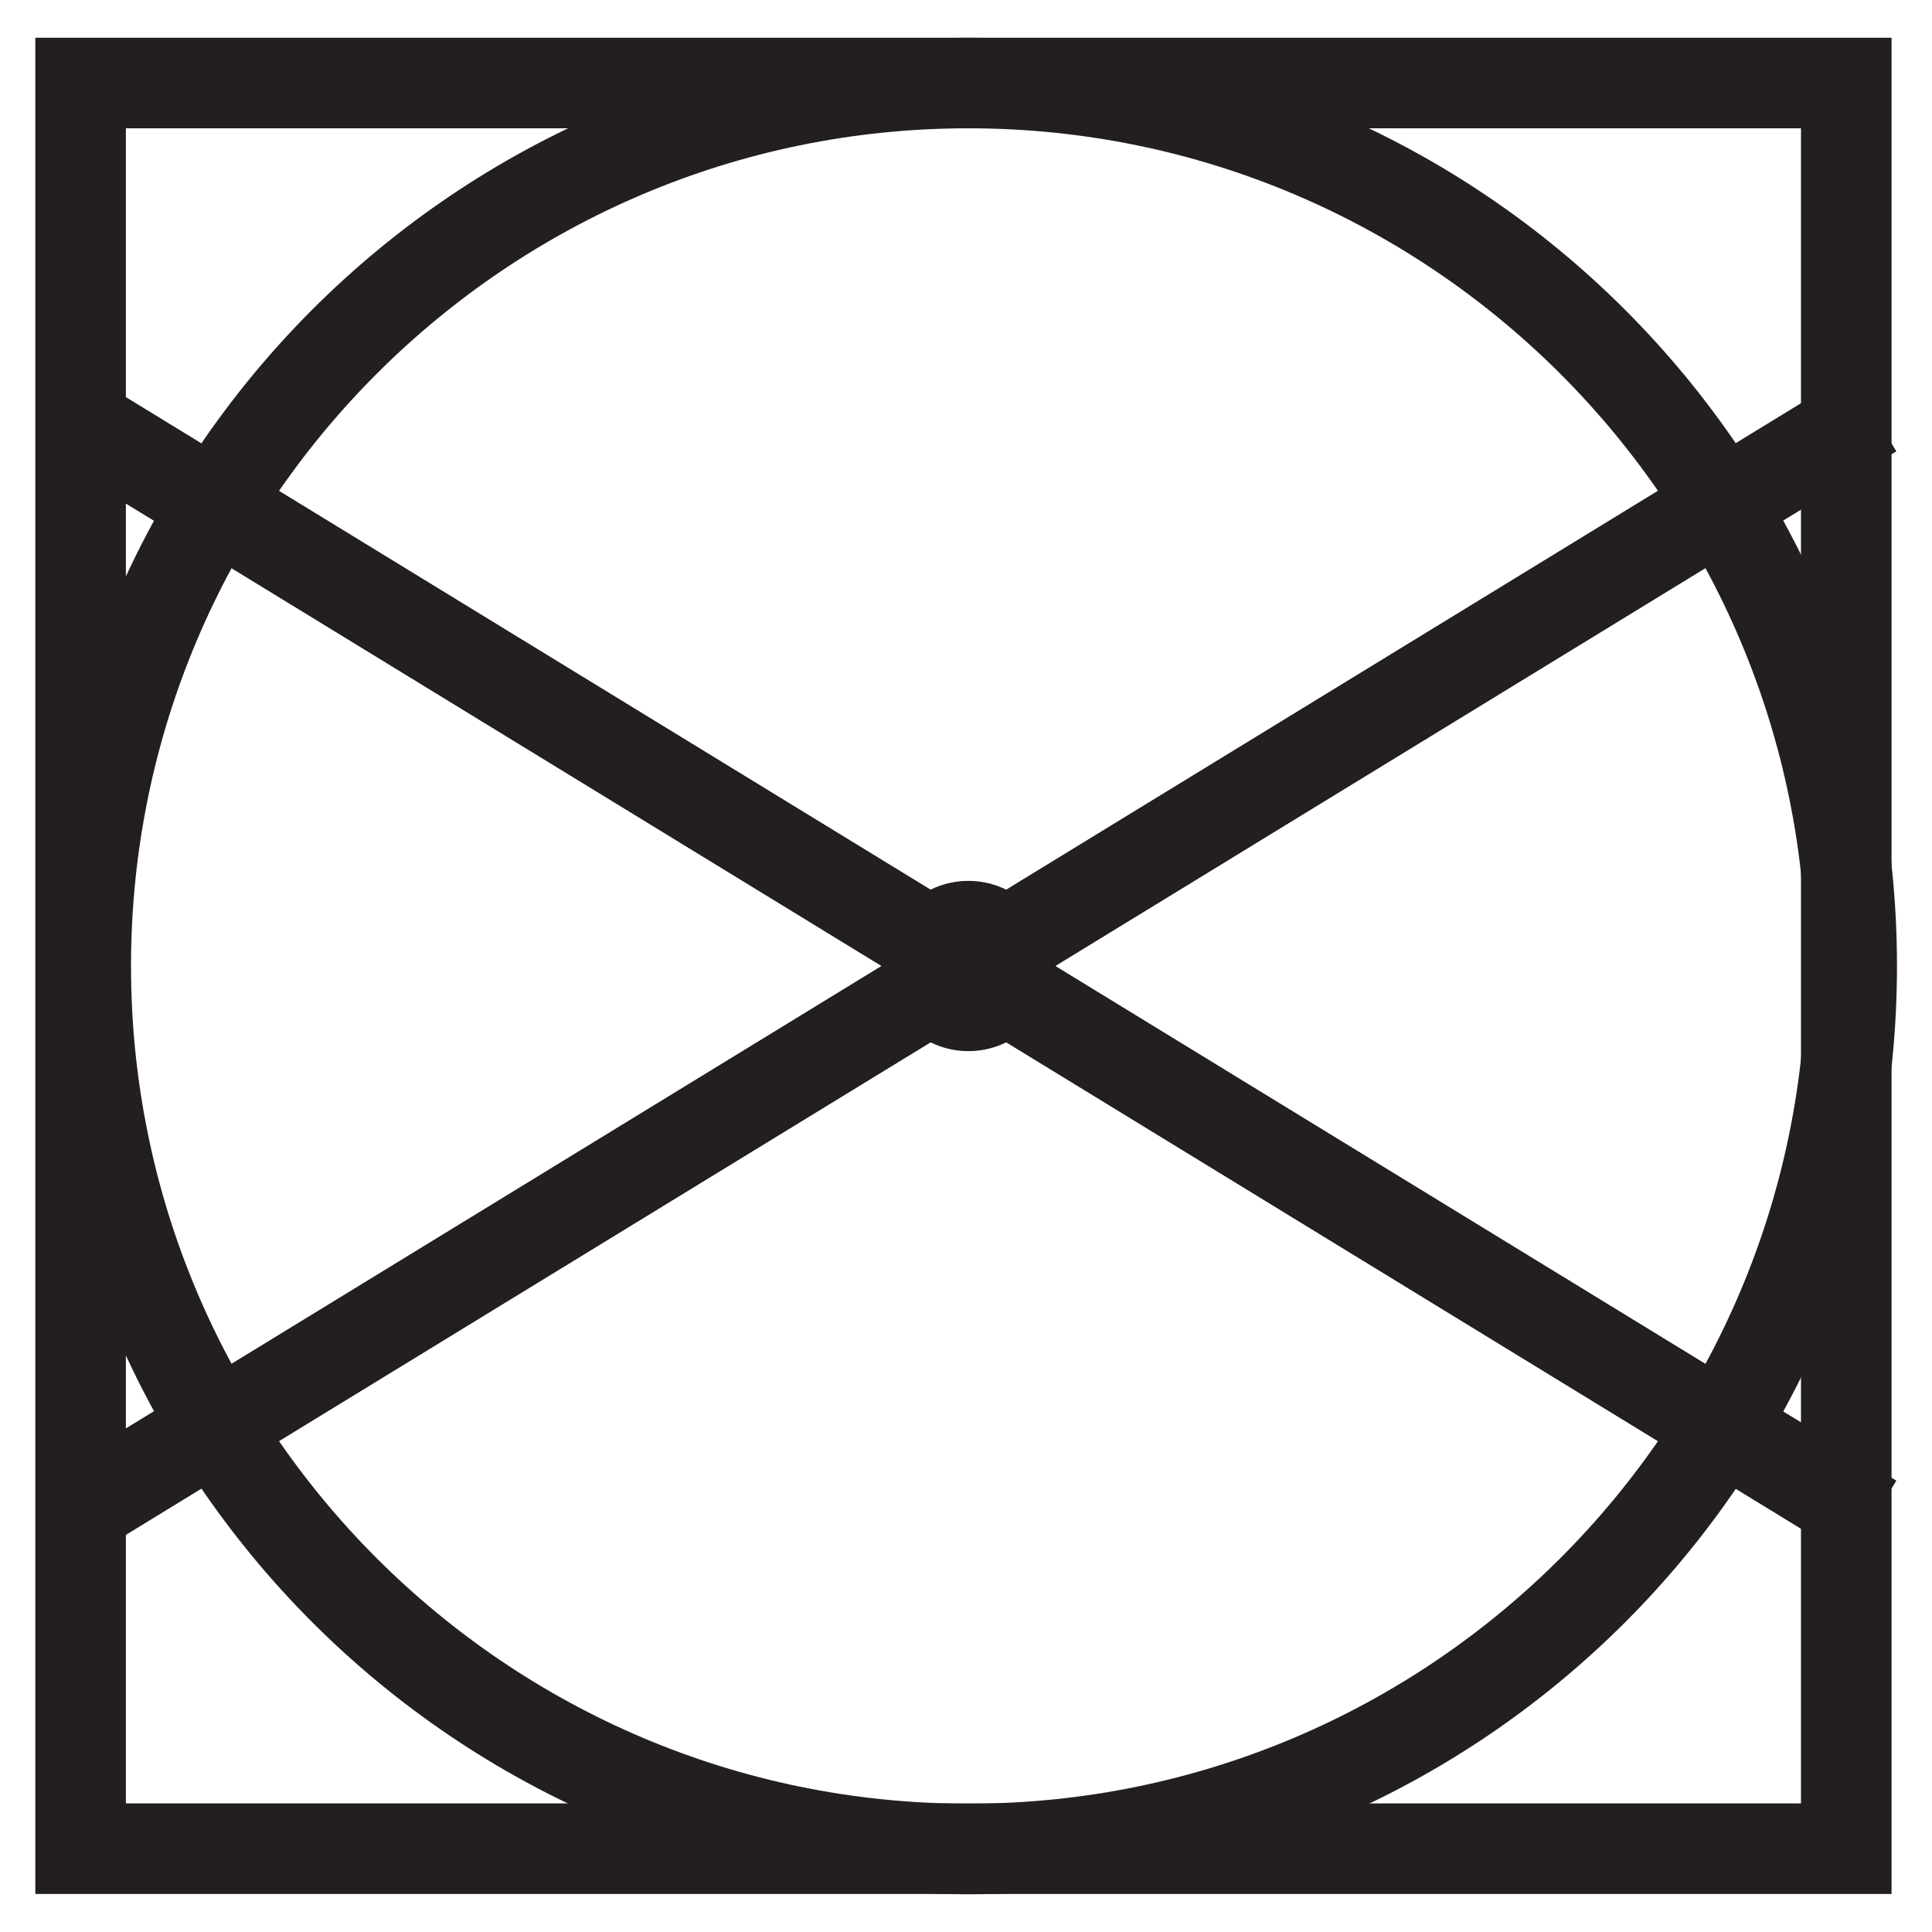 <?xml version="1.0" encoding="UTF-8"?><svg id="Layer_1" xmlns="http://www.w3.org/2000/svg" viewBox="0 0 64 64"><defs><style>.cls-1{fill:#231f20;}.cls-2{stroke-width:3px;}.cls-2,.cls-3{fill:none;stroke:#231f20;}.cls-3{stroke-miterlimit:10;}</style></defs><path class="cls-1" d="M59.66,4.25v55.49H4.17V4.25h55.49M62.66,1.25H1.17v61.49h61.49V1.25h0Z"/><path class="cls-1" d="M32.08,4.25c15.3,0,27.75,12.45,27.75,27.75s-12.45,27.75-27.75,27.75S4.34,47.3,4.34,32,16.78,4.25,32.08,4.25M32.08,1.25C15.1,1.25,1.34,15.02,1.34,32s13.77,30.75,30.75,30.75,30.75-13.77,30.75-30.75S49.06,1.25,32.08,1.25h0Z"/><circle class="cls-1" cx="32.08" cy="32" r="2.32"/><path class="cls-1" d="M32.08,30.18c1,0,1.82.81,1.82,1.82s-.81,1.82-1.82,1.82-1.82-.81-1.82-1.82.81-1.82,1.82-1.82M32.08,29.18c-1.56,0-2.82,1.26-2.82,2.82s1.26,2.82,2.82,2.82,2.82-1.26,2.82-2.82-1.26-2.82-2.82-2.82h0Z"/><line class="cls-3" x1="62.03" y1="50.33" x2="2.13" y2="13.67"/><line class="cls-3" x1="2.13" y1="50.33" x2="62.03" y2="13.67"/><line class="cls-2" x1="62.03" y1="50.33" x2="2.13" y2="13.67"/><line class="cls-2" x1="62.03" y1="50.33" x2="2.13" y2="13.67"/><line class="cls-2" x1="2.13" y1="50.33" x2="62.03" y2="13.67"/><line class="cls-2" x1="2.13" y1="50.33" x2="62.03" y2="13.67"/></svg>